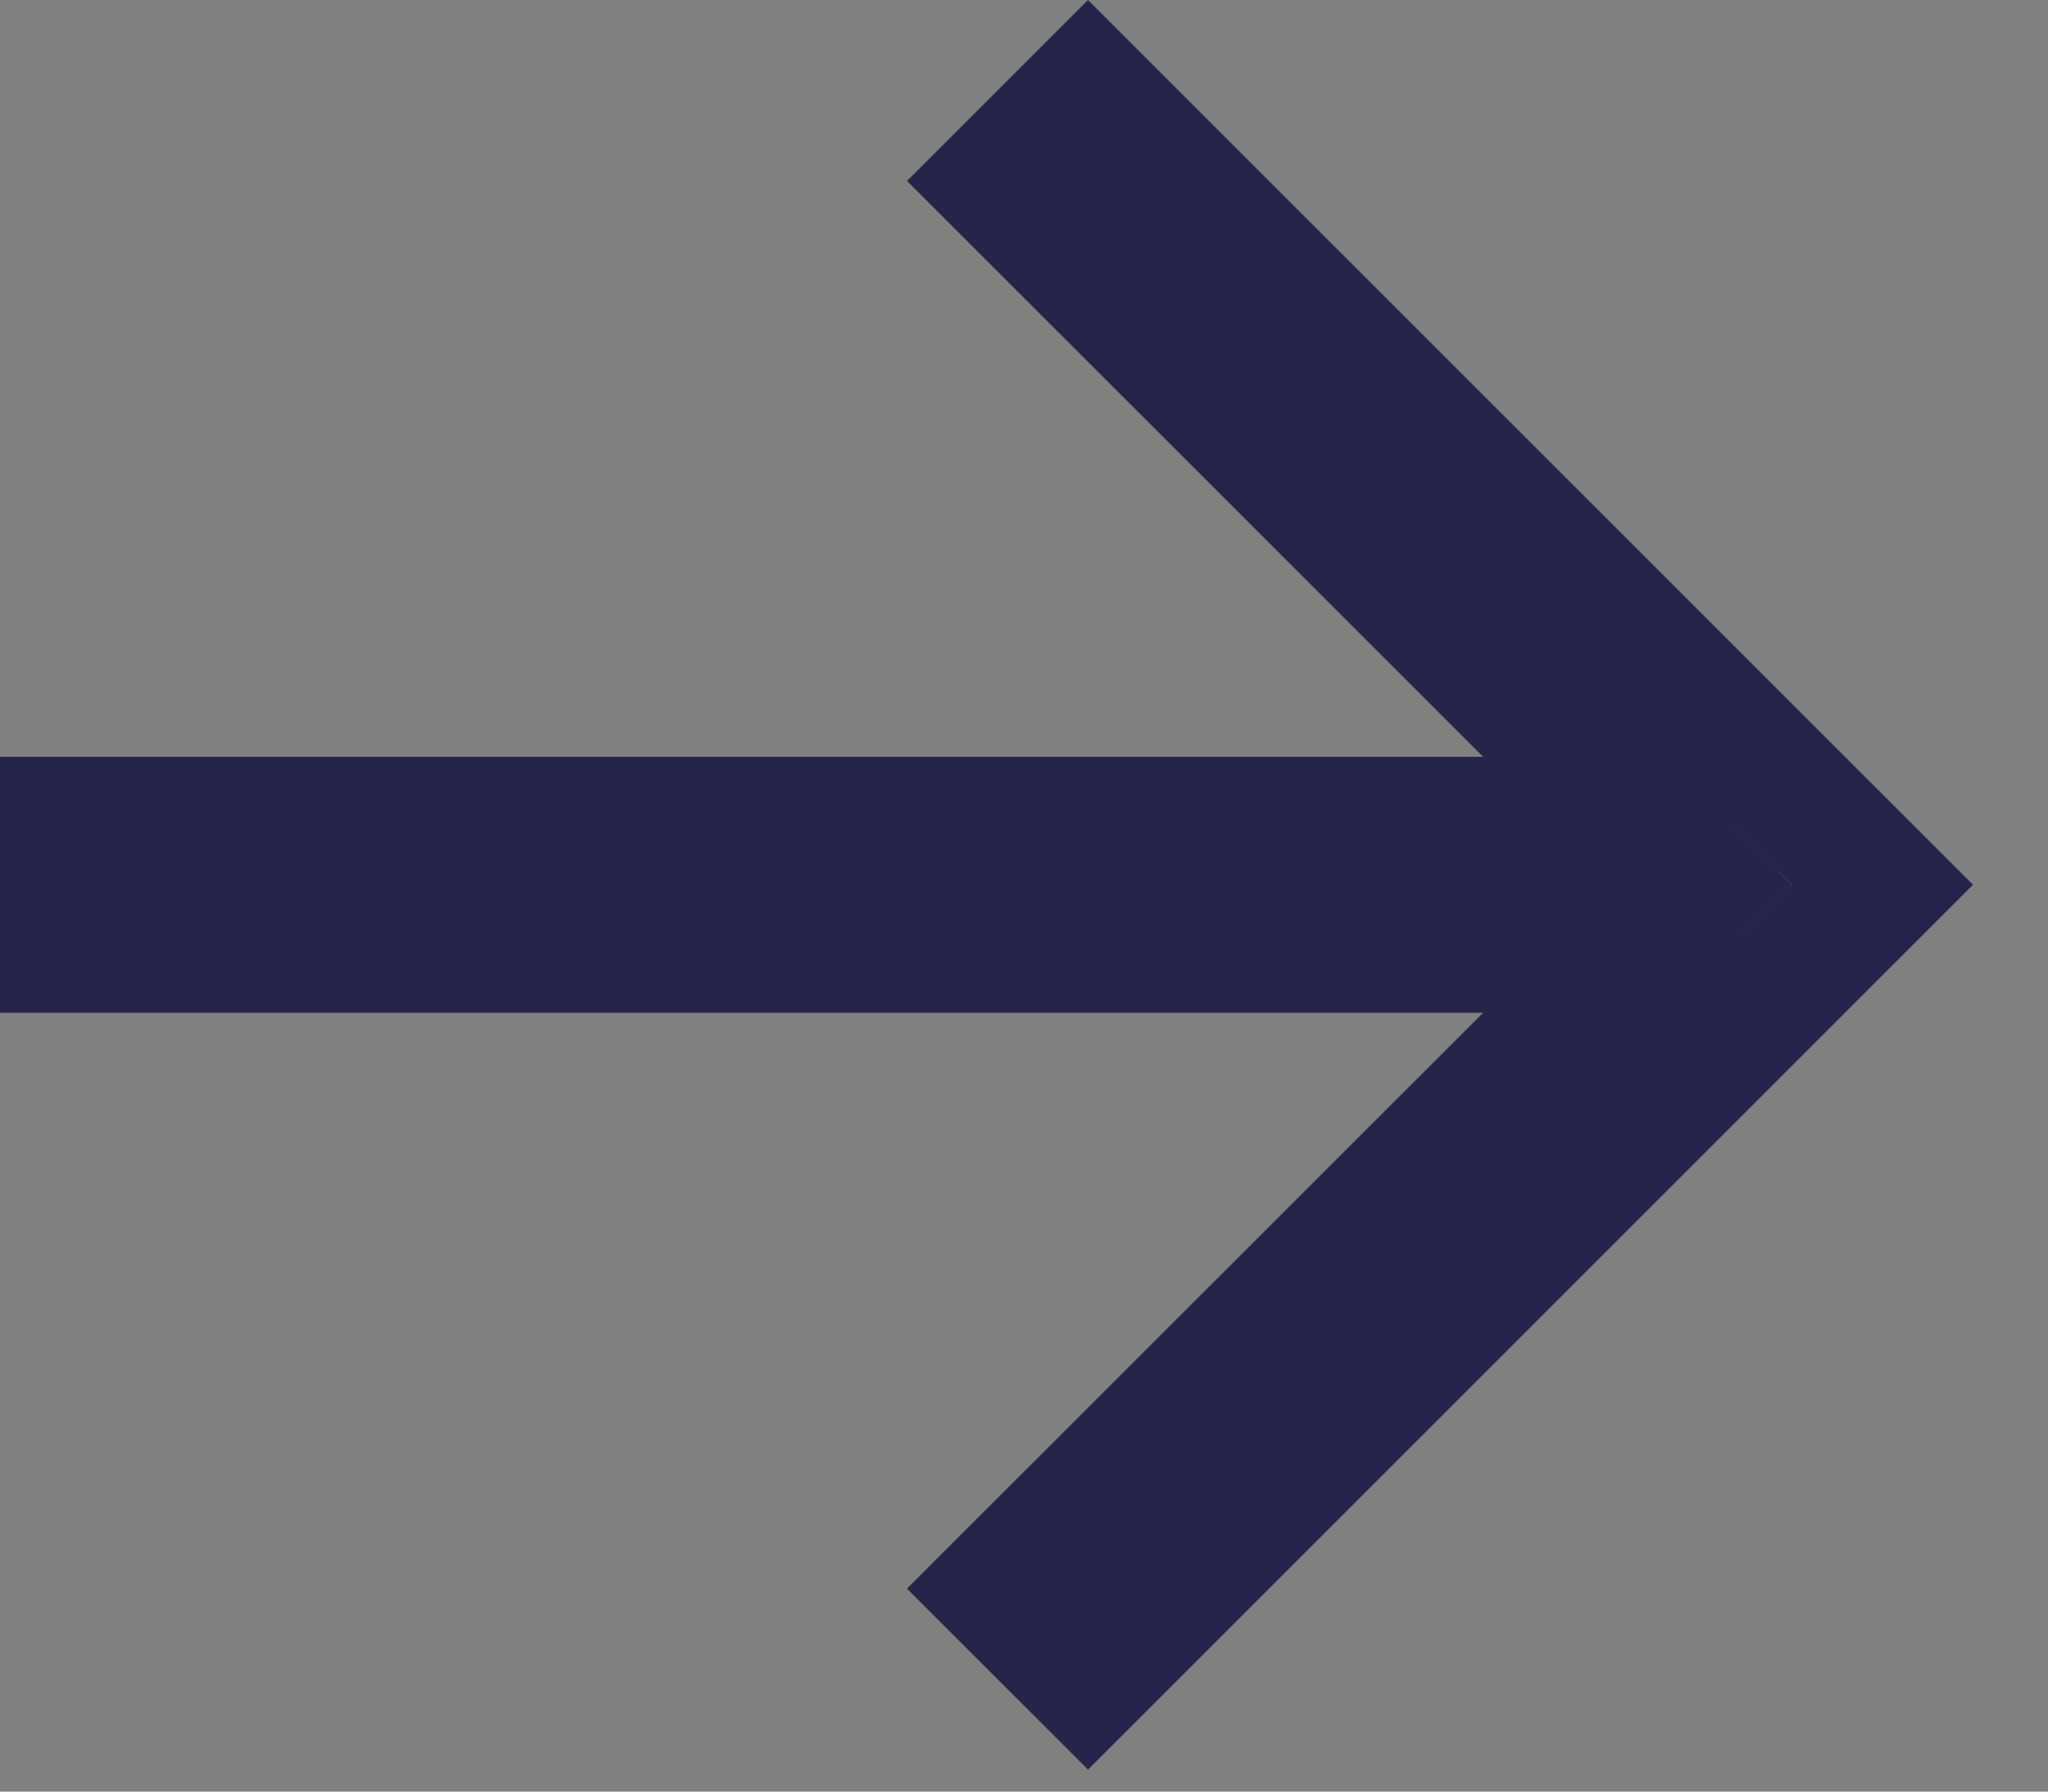 <svg width="16" height="14" viewBox="0 0 16 14" fill="none" xmlns="http://www.w3.org/2000/svg">
<rect x="0" y="0" width="16" height="14" fill="#808080" stroke="none"/>
<path d="M11.94 5.56L7.793 1.414L8.5 0.707L14.707 6.914L8.5 13.121L7.793 12.414L11.94 8.268L12.793 7.414L11.586 7.414L0.5 7.414L0.5 6.414L11.586 6.414L12.793 6.414L11.94 5.56Z" fill="white" stroke="#25254B"/>
</svg>
